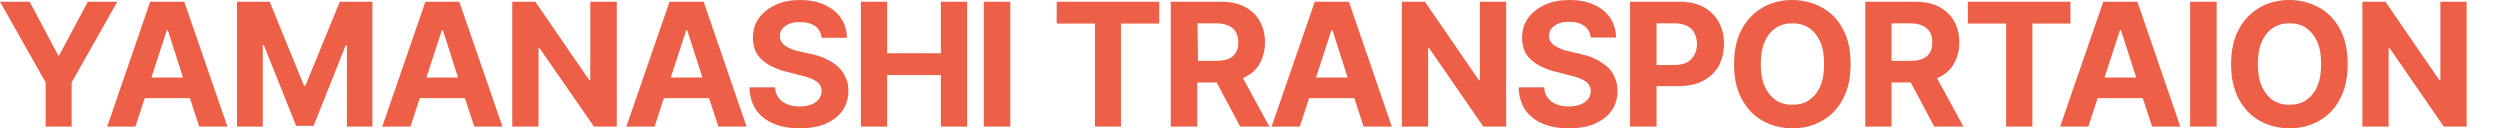 <?xml version="1.0" encoding="utf-8"?>
<!-- Generator: Adobe Illustrator 27.1.1, SVG Export Plug-In . SVG Version: 6.00 Build 0)  -->
<svg version="1.1" id="_レイヤー_2" xmlns="http://www.w3.org/2000/svg" xmlns:xlink="http://www.w3.org/1999/xlink" x="0px"
	 y="0px" viewBox="0 0 1019 52.3" style="enable-background:new 0 0 1019 52.3;" xml:space="preserve">
<style type="text/css">
	.st0{fill:#EE5F48;}
</style>
<g id="_レイヤー_1-2">
	<g>
		<polygon class="st0" points="35.8,0.7 24.1,22.6 23.7,22.6 12.1,0.7 0,0.7 18.6,33.6 18.6,51.6 29.2,51.6 29.2,33.6 47.8,0.7 		
			"/>
		<path class="st0" d="M61.2,0.7L43.7,51.6h11.5L59,40h18.4l3.8,11.6h11.5L75.1,0.7H61.2L61.2,0.7z M61.7,31.6L68,12.3h0.4l6.2,19.3
			H61.7L61.7,31.6z"/>
		<polygon class="st0" points="124.5,34.9 123.9,34.9 109.9,0.7 96.6,0.7 96.6,51.6 107.1,51.6 107.1,18.3 107.5,18.3 120.7,51.3 
			127.8,51.3 140.9,18.5 141.4,18.5 141.4,51.6 151.8,51.6 151.8,0.7 138.5,0.7 		"/>
		<path class="st0" d="M173.4,0.7l-17.6,50.9h11.5l3.8-11.6h18.4l3.8,11.6h11.5L187.2,0.7H173.4L173.4,0.7z M173.8,31.6l6.3-19.3
			h0.4l6.2,19.3H173.8L173.8,31.6z"/>
		<polygon class="st0" points="240.6,32.7 240.2,32.7 218.2,0.7 208.8,0.7 208.8,51.6 219.5,51.6 219.5,19.6 219.9,19.6 242.1,51.6 
			251.4,51.6 251.4,0.7 240.6,0.7 		"/>
		<path class="st0" d="M272.9,0.7l-17.6,50.9h11.5l3.8-11.6H289l3.8,11.6h11.5L286.8,0.7H272.9L272.9,0.7z M273.4,31.6l6.3-19.3h0.4
			l6.2,19.3H273.4L273.4,31.6z"/>
		<path class="st0" d="M341.5,27.1c-1.4-1.2-3-2.2-4.8-3.1s-3.9-1.5-6.1-2L326,21c-1.1-0.2-2.1-0.5-3.1-0.9s-1.8-0.8-2.6-1.3
			c-0.8-0.5-1.3-1.1-1.8-1.8s-0.6-1.5-0.6-2.4c0-1.1,0.3-2.1,1-2.9s1.6-1.5,2.8-2s2.7-0.7,4.5-0.7c2.6,0,4.6,0.6,6.1,1.7
			s2.4,2.7,2.6,4.7h10.3c0-3-0.9-5.7-2.4-8s-3.8-4.1-6.6-5.4S330,0,326.2,0s-7,0.6-9.9,1.9S311,5,309.4,7.3c-1.7,2.3-2.5,5-2.5,8.1
			c0,3.8,1.2,6.8,3.7,9c2.5,2.2,5.9,3.9,10.2,4.9l5.5,1.4c1.9,0.5,3.4,0.9,4.7,1.5s2.3,1.2,2.9,2s1,1.7,1,2.9c0,1.2-0.4,2.3-1.1,3.3
			c-0.8,0.9-1.8,1.7-3.1,2.2s-2.9,0.8-4.8,0.8s-3.5-0.3-5-0.9s-2.6-1.4-3.5-2.6c-0.9-1.1-1.4-2.6-1.5-4.3h-10.4
			c0.1,3.7,1,6.7,2.7,9.2s4.1,4.3,7.1,5.6s6.6,1.9,10.7,1.9s7.7-0.6,10.6-1.9s5.2-3,6.8-5.3c1.6-2.3,2.4-5,2.4-8.1
			c0-2.1-0.4-4-1.2-5.6C343.9,29.8,342.8,28.3,341.5,27.1L341.5,27.1z"/>
		<polygon class="st0" points="383.5,21.7 361.6,21.7 361.6,0.7 350.9,0.7 350.9,51.6 361.6,51.6 361.6,30.6 383.5,30.6 383.5,51.6 
			394.2,51.6 394.2,0.7 383.5,0.7 		"/>
		<rect x="401" y="0.7" class="st0" width="10.8" height="50.9"/>
		<polygon class="st0" points="430.7,9.6 446.3,9.6 446.3,51.6 456.9,51.6 456.9,9.6 472.5,9.6 472.5,0.7 430.7,0.7 		"/>
		<path class="st0" d="M507.1,31.6c2.8-1.3,4.9-3.1,6.3-5.6s2.2-5.3,2.2-8.7s-0.7-6.3-2.2-8.8c-1.4-2.5-3.5-4.4-6.2-5.8
			c-2.7-1.4-6-2-9.9-2h-20.1v50.9h10.8v-18h7.9l9.6,18h11.9l-10.8-19.8C506.8,31.8,507,31.7,507.1,31.6L507.1,31.6z M488.1,9.5h7.3
			c2.1,0,3.8,0.3,5.2,0.9c1.4,0.6,2.4,1.5,3.1,2.6c0.7,1.2,1,2.6,1,4.3s-0.3,3.1-1,4.2c-0.7,1.1-1.7,2-3,2.5
			c-1.4,0.6-3.1,0.8-5.1,0.8h-7.3L488.1,9.5L488.1,9.5z"/>
		<path class="st0" d="M535.9,0.7l-17.6,50.9h11.5l3.8-11.6h18.4l3.8,11.6h11.5L549.8,0.7H535.9L535.9,0.7z M536.4,31.6l6.3-19.3
			h0.4l6.2,19.3H536.4L536.4,31.6z"/>
		<polygon class="st0" points="603.2,32.7 602.8,32.7 580.8,0.7 571.4,0.7 571.4,51.6 582.1,51.6 582.1,19.6 582.5,19.6 604.6,51.6 
			613.9,51.6 613.9,0.7 603.2,0.7 		"/>
		<path class="st0" d="M655,27.1c-1.4-1.2-3-2.2-4.8-3.1s-3.9-1.5-6.1-2l-4.6-1.1c-1.1-0.2-2.2-0.5-3.1-0.9s-1.8-0.8-2.6-1.3
			c-0.8-0.5-1.3-1.1-1.8-1.8s-0.6-1.5-0.6-2.4c0-1.1,0.3-2.1,1-2.9s1.6-1.5,2.8-2s2.7-0.7,4.5-0.7c2.6,0,4.6,0.6,6.1,1.7
			s2.4,2.7,2.6,4.7h10.3c0-3-0.9-5.7-2.4-8s-3.8-4.1-6.6-5.4S643.5,0,639.7,0s-7,0.6-9.9,1.9s-5.2,3.1-6.9,5.4
			c-1.7,2.3-2.5,5-2.5,8.1c0,3.8,1.2,6.8,3.7,9c2.5,2.2,5.9,3.9,10.2,4.9l5.5,1.4c1.9,0.5,3.4,0.9,4.7,1.5s2.3,1.2,2.9,2
			s1,1.7,1,2.9c0,1.2-0.4,2.3-1.1,3.3c-0.8,0.9-1.8,1.7-3.1,2.2c-1.3,0.5-2.9,0.8-4.8,0.8s-3.5-0.3-5-0.9s-2.6-1.4-3.5-2.6
			c-0.9-1.1-1.4-2.6-1.5-4.3h-10.4c0.1,3.7,1,6.7,2.7,9.2s4.1,4.3,7.1,5.6s6.6,1.9,10.7,1.9s7.7-0.6,10.6-1.9s5.2-3,6.8-5.3
			c1.6-2.3,2.4-5,2.4-8.1c0-2.1-0.4-4-1.2-5.6C657.4,29.8,656.4,28.3,655,27.1L655,27.1z"/>
		<path class="st0" d="M694.4,2.9c-2.7-1.5-6-2.2-9.9-2.2h-20.1v50.9h10.8V35.1h9c3.9,0,7.2-0.7,10-2.2c2.8-1.4,4.9-3.5,6.3-6
			s2.2-5.6,2.2-9s-0.7-6.4-2.2-9C699.1,6.4,697.1,4.4,694.4,2.9L694.4,2.9z M690.6,22.4c-0.7,1.3-1.7,2.3-3,3
			c-1.3,0.7-3.1,1.1-5.1,1.1h-7.3v-17h7.3c2.1,0,3.8,0.4,5.2,1.1s2.4,1.7,3,3s1,2.7,1,4.4S691.3,21.1,690.6,22.4L690.6,22.4z"/>
		<path class="st0" d="M742.7,3.1c-3.6-2-7.7-3.1-12.1-3.1s-8.6,1-12.2,3.1s-6.4,5-8.5,8.9c-2.1,3.9-3.1,8.6-3.1,14.2
			s1,10.2,3.1,14.1s4.9,6.9,8.5,8.9s7.7,3.1,12.2,3.1s8.5-1,12.1-3.1c3.6-2,6.5-5,8.5-8.9c2.1-3.9,3.1-8.6,3.1-14.2
			s-1-10.3-3.1-14.2S746.3,5.1,742.7,3.1z M741.9,35.2c-1.1,2.5-2.6,4.3-4.5,5.6s-4.2,1.9-6.8,1.9s-4.9-0.6-6.8-1.9
			s-3.4-3.2-4.5-5.6c-1.1-2.5-1.6-5.5-1.6-9.1s0.5-6.6,1.6-9.1c1.1-2.5,2.6-4.3,4.5-5.6s4.2-1.9,6.8-1.9s4.9,0.6,6.8,1.9
			s3.4,3.2,4.5,5.6s1.6,5.5,1.6,9.1S743,32.8,741.9,35.2z"/>
		<path class="st0" d="M790.1,31.6c2.8-1.3,4.9-3.1,6.3-5.6s2.2-5.3,2.2-8.7s-0.7-6.3-2.2-8.8c-1.4-2.5-3.5-4.4-6.2-5.8s-6-2-9.8-2
			h-20.1v50.9H771v-18h7.8l9.6,18h11.9l-10.8-19.8C789.8,31.8,789.9,31.7,790.1,31.6L790.1,31.6z M771,9.5h7.3
			c2.1,0,3.8,0.3,5.2,0.9c1.4,0.6,2.4,1.5,3.1,2.6c0.7,1.2,1,2.6,1,4.3s-0.3,3.1-1,4.2c-0.7,1.1-1.7,2-3,2.5
			c-1.4,0.6-3.1,0.8-5.1,0.8H771L771,9.5L771,9.5z"/>
		<polygon class="st0" points="843.9,0.7 802.1,0.7 802.1,9.6 817.7,9.6 817.7,51.6 828.4,51.6 828.4,9.6 843.9,9.6 		"/>
		<path class="st0" d="M857.3,0.7l-17.6,50.9h11.5L855,40h18.4l3.8,11.6h11.5L871.2,0.7H857.3z M857.8,31.6l6.3-19.3h0.4l6.2,19.3
			H857.8L857.8,31.6z"/>
		<rect x="892.7" y="0.7" class="st0" width="10.8" height="50.9"/>
		<path class="st0" d="M945.3,3.1c-3.6-2-7.7-3.1-12.1-3.1s-8.6,1-12.2,3.1s-6.4,5-8.5,8.9c-2.1,3.9-3.1,8.6-3.1,14.2
			s1,10.2,3.1,14.1s4.9,6.9,8.5,8.9s7.7,3.1,12.2,3.1s8.5-1,12.1-3.1c3.6-2,6.5-5,8.5-8.9c2.1-3.9,3.1-8.6,3.1-14.2
			s-1-10.3-3.1-14.2S948.9,5.1,945.3,3.1z M944.5,35.2c-1.1,2.5-2.6,4.3-4.5,5.6s-4.2,1.9-6.8,1.9s-4.9-0.6-6.8-1.9
			s-3.4-3.2-4.5-5.6c-1.1-2.5-1.6-5.5-1.6-9.1s0.5-6.6,1.6-9.1c1.1-2.5,2.6-4.3,4.5-5.6s4.2-1.9,6.8-1.9s4.9,0.6,6.8,1.9
			s3.4,3.2,4.5,5.6s1.6,5.5,1.6,9.1S945.6,32.8,944.5,35.2z"/>
		<polygon class="st0" points="994.7,0.7 994.7,32.7 994.3,32.7 972.3,0.7 962.9,0.7 962.9,51.6 973.6,51.6 973.6,19.6 974,19.6 
			996.1,51.6 1005.4,51.6 1005.4,0.7 		"/>
	</g>
</g>
</svg>

